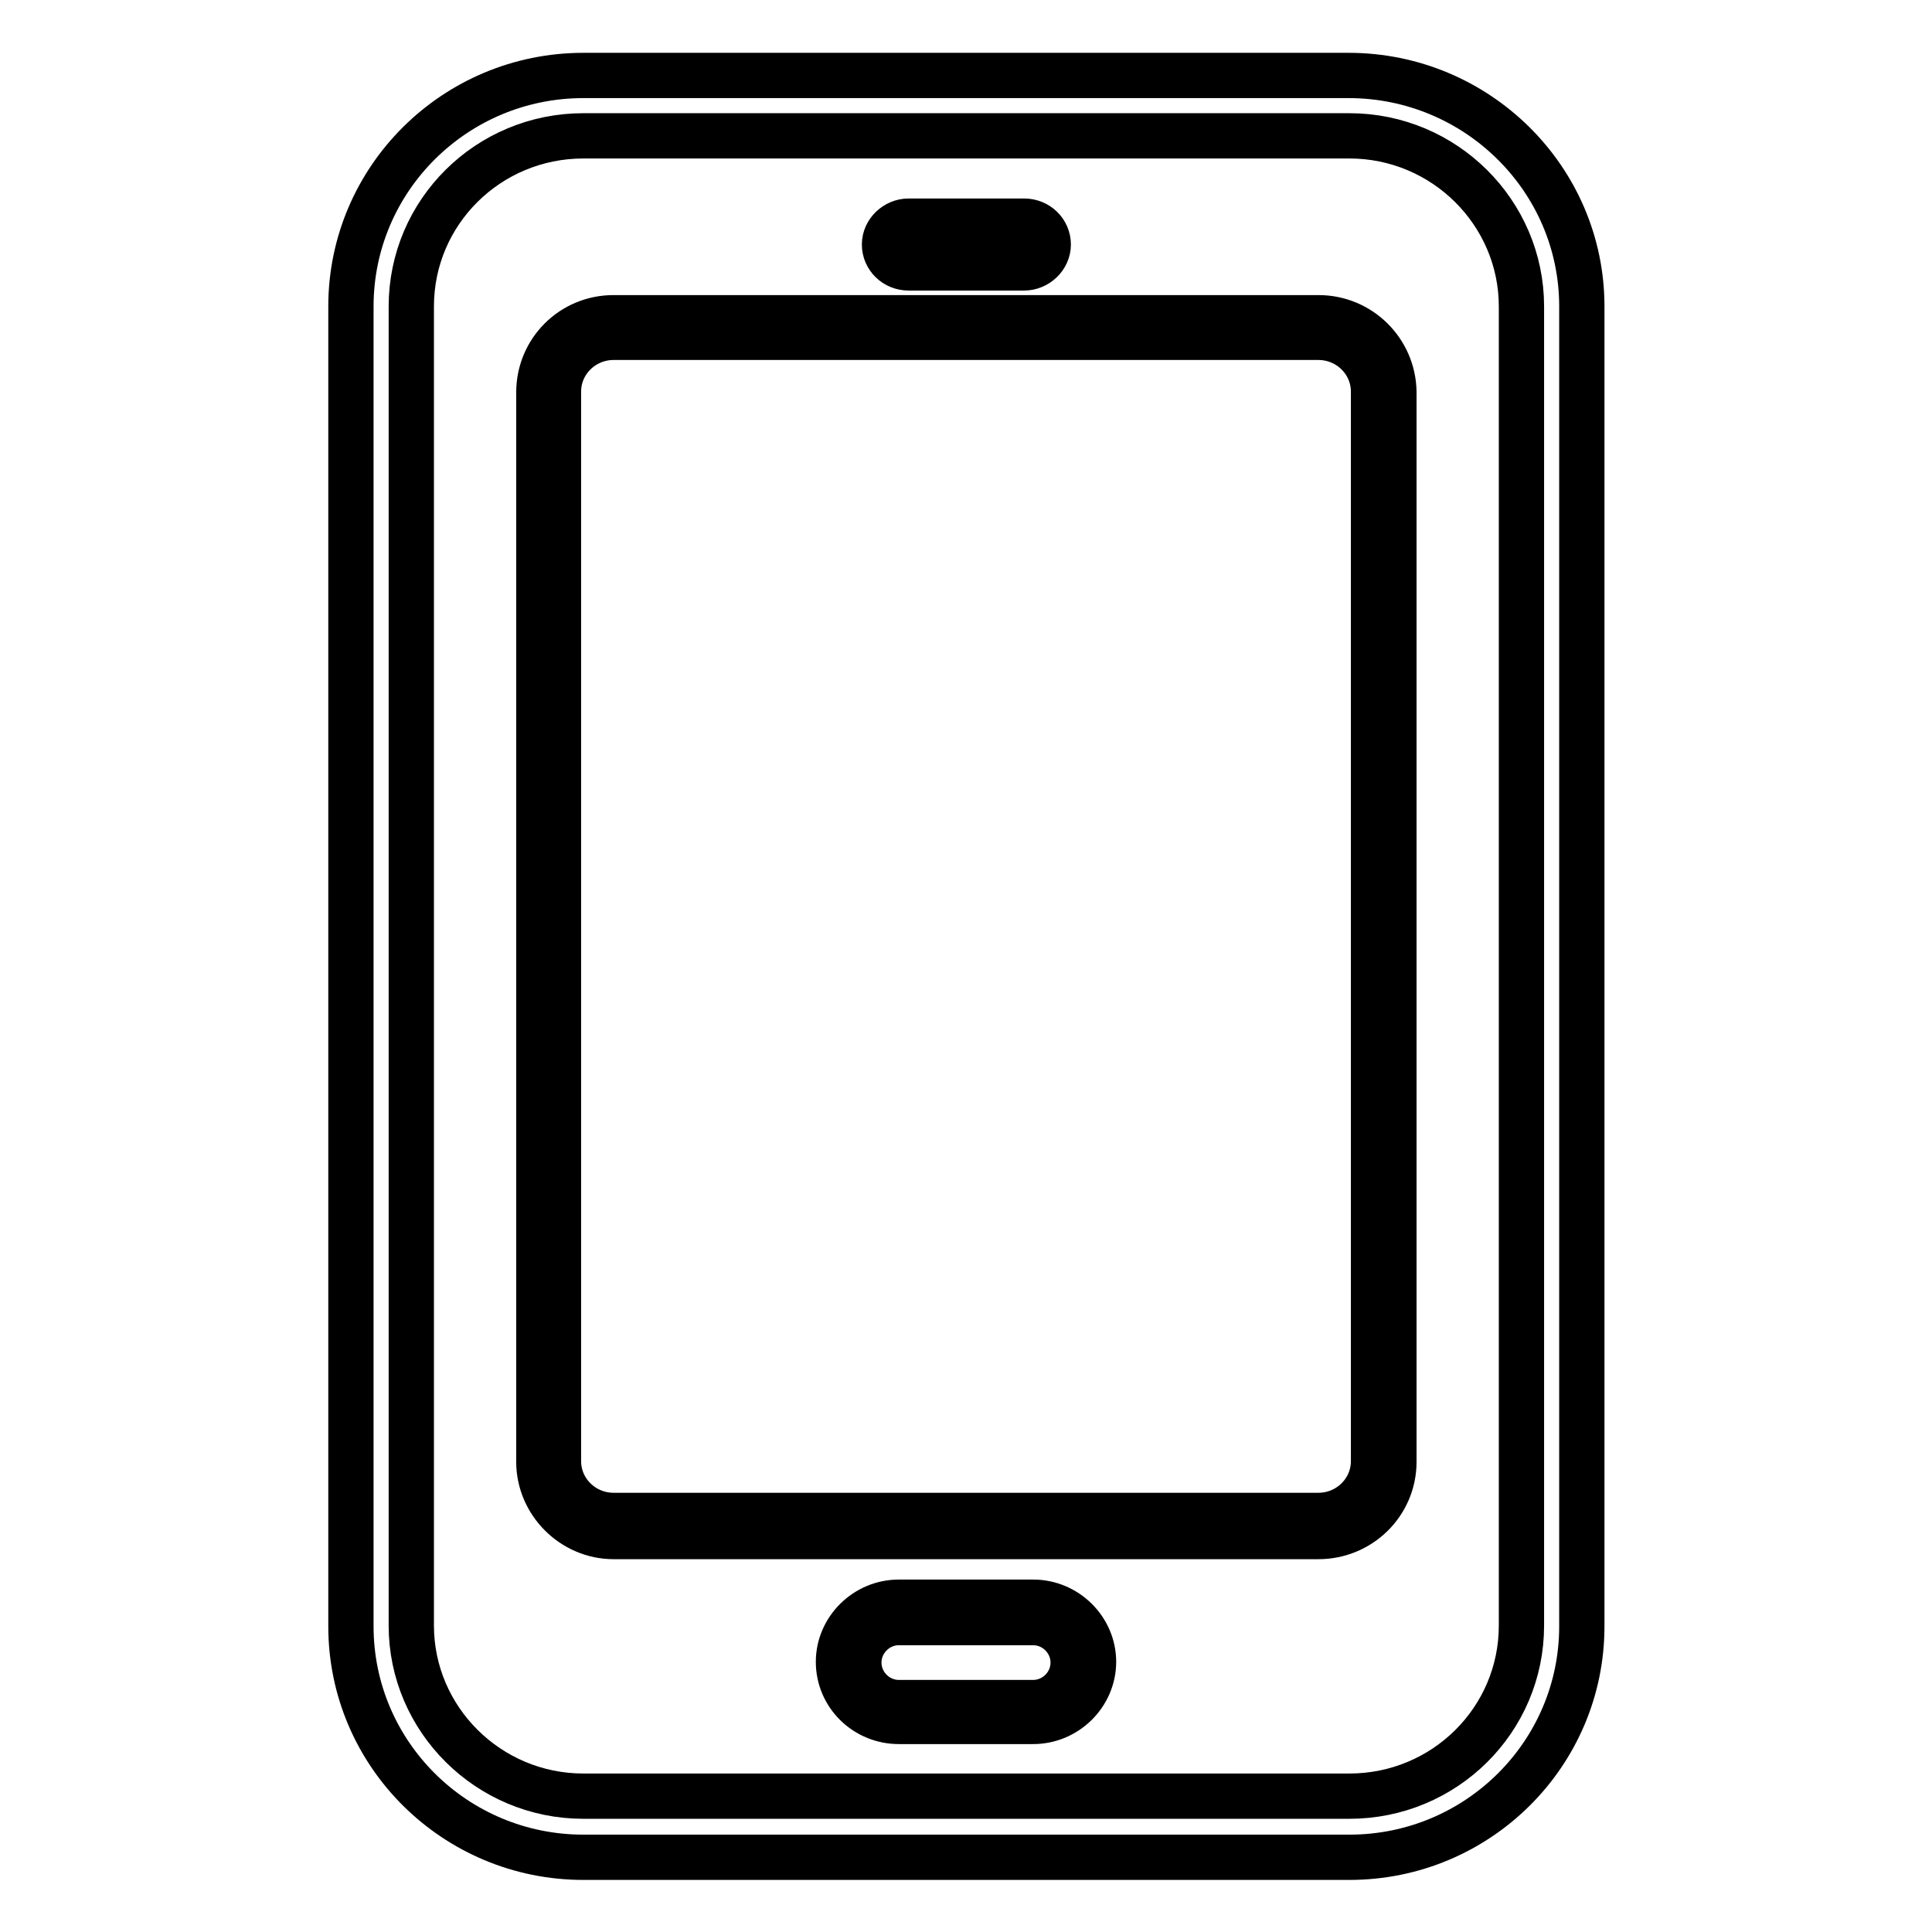 <?xml version="1.0" encoding="utf-8"?>
<!-- Svg Vector Icons : http://www.onlinewebfonts.com/icon -->
<!DOCTYPE svg PUBLIC "-//W3C//DTD SVG 1.1//EN" "http://www.w3.org/Graphics/SVG/1.1/DTD/svg11.dtd">
<svg version="1.1" xmlns="http://www.w3.org/2000/svg" xmlns:xlink="http://www.w3.org/1999/xlink" x="0px" y="0px" viewBox="0 0 256 256" enable-background="new 0 0 256 256" xml:space="preserve">
<g> <path stroke-width="6" fill-opacity="0" stroke="#000000"  d="M178.7,10H77.3c-17,0-30.8,13.7-30.8,30.6v174.9c0,16.9,13.8,30.6,30.8,30.6h101.5 c17,0,30.8-13.7,30.8-30.6V40.6C209.6,23.7,195.7,10,178.7,10z M201.6,215.4c0,12.5-10.2,22.6-22.8,22.6l-101.5,0 c-12.6,0-22.8-10.2-22.8-22.6V40.6c0-12.5,10.2-22.6,22.8-22.6h101.5c12.6,0,22.8,10.2,22.8,22.6V215.4z M174.7,42.1H81.3 c-5.5,0-9.9,4.4-9.9,9.9v141.7c0,5.4,4.5,9.9,9.9,9.9h93.4c5.5,0,10-4.4,10-9.9V51.9C184.6,46.5,180.2,42.1,174.7,42.1z M182,193.6 c0,4-3.3,7.2-7.3,7.2H81.3c-4,0-7.3-3.2-7.3-7.2V51.9c0-4,3.3-7.2,7.3-7.2h93.4c4,0,7.3,3.2,7.3,7.2V193.6z M120.4,35.5h15.3 c1.7,0,3.2-1.4,3.2-3.1s-1.4-3.1-3.2-3.1h-15.3c-1.7,0-3.2,1.4-3.2,3.1S118.6,35.5,120.4,35.5z M120.4,31.9h15.3 c0.3,0,0.5,0.2,0.5,0.5c0,0.3-0.2,0.5-0.5,0.5h-15.3c-0.3,0-0.5-0.2-0.5-0.5C119.9,32.1,120.1,31.9,120.4,31.9z M136.9,212.3h-17.8 c-4.4,0-8,3.6-8,7.9c0,4.4,3.6,7.9,8,7.9h17.8c4.4,0,8-3.6,8-7.9C144.9,215.9,141.3,212.3,136.9,212.3z M136.9,225.6h-17.8 c-2.9,0-5.3-2.4-5.3-5.3s2.4-5.3,5.3-5.3h17.8c2.9,0,5.3,2.4,5.3,5.3S139.8,225.6,136.9,225.6z"/></g>
</svg>